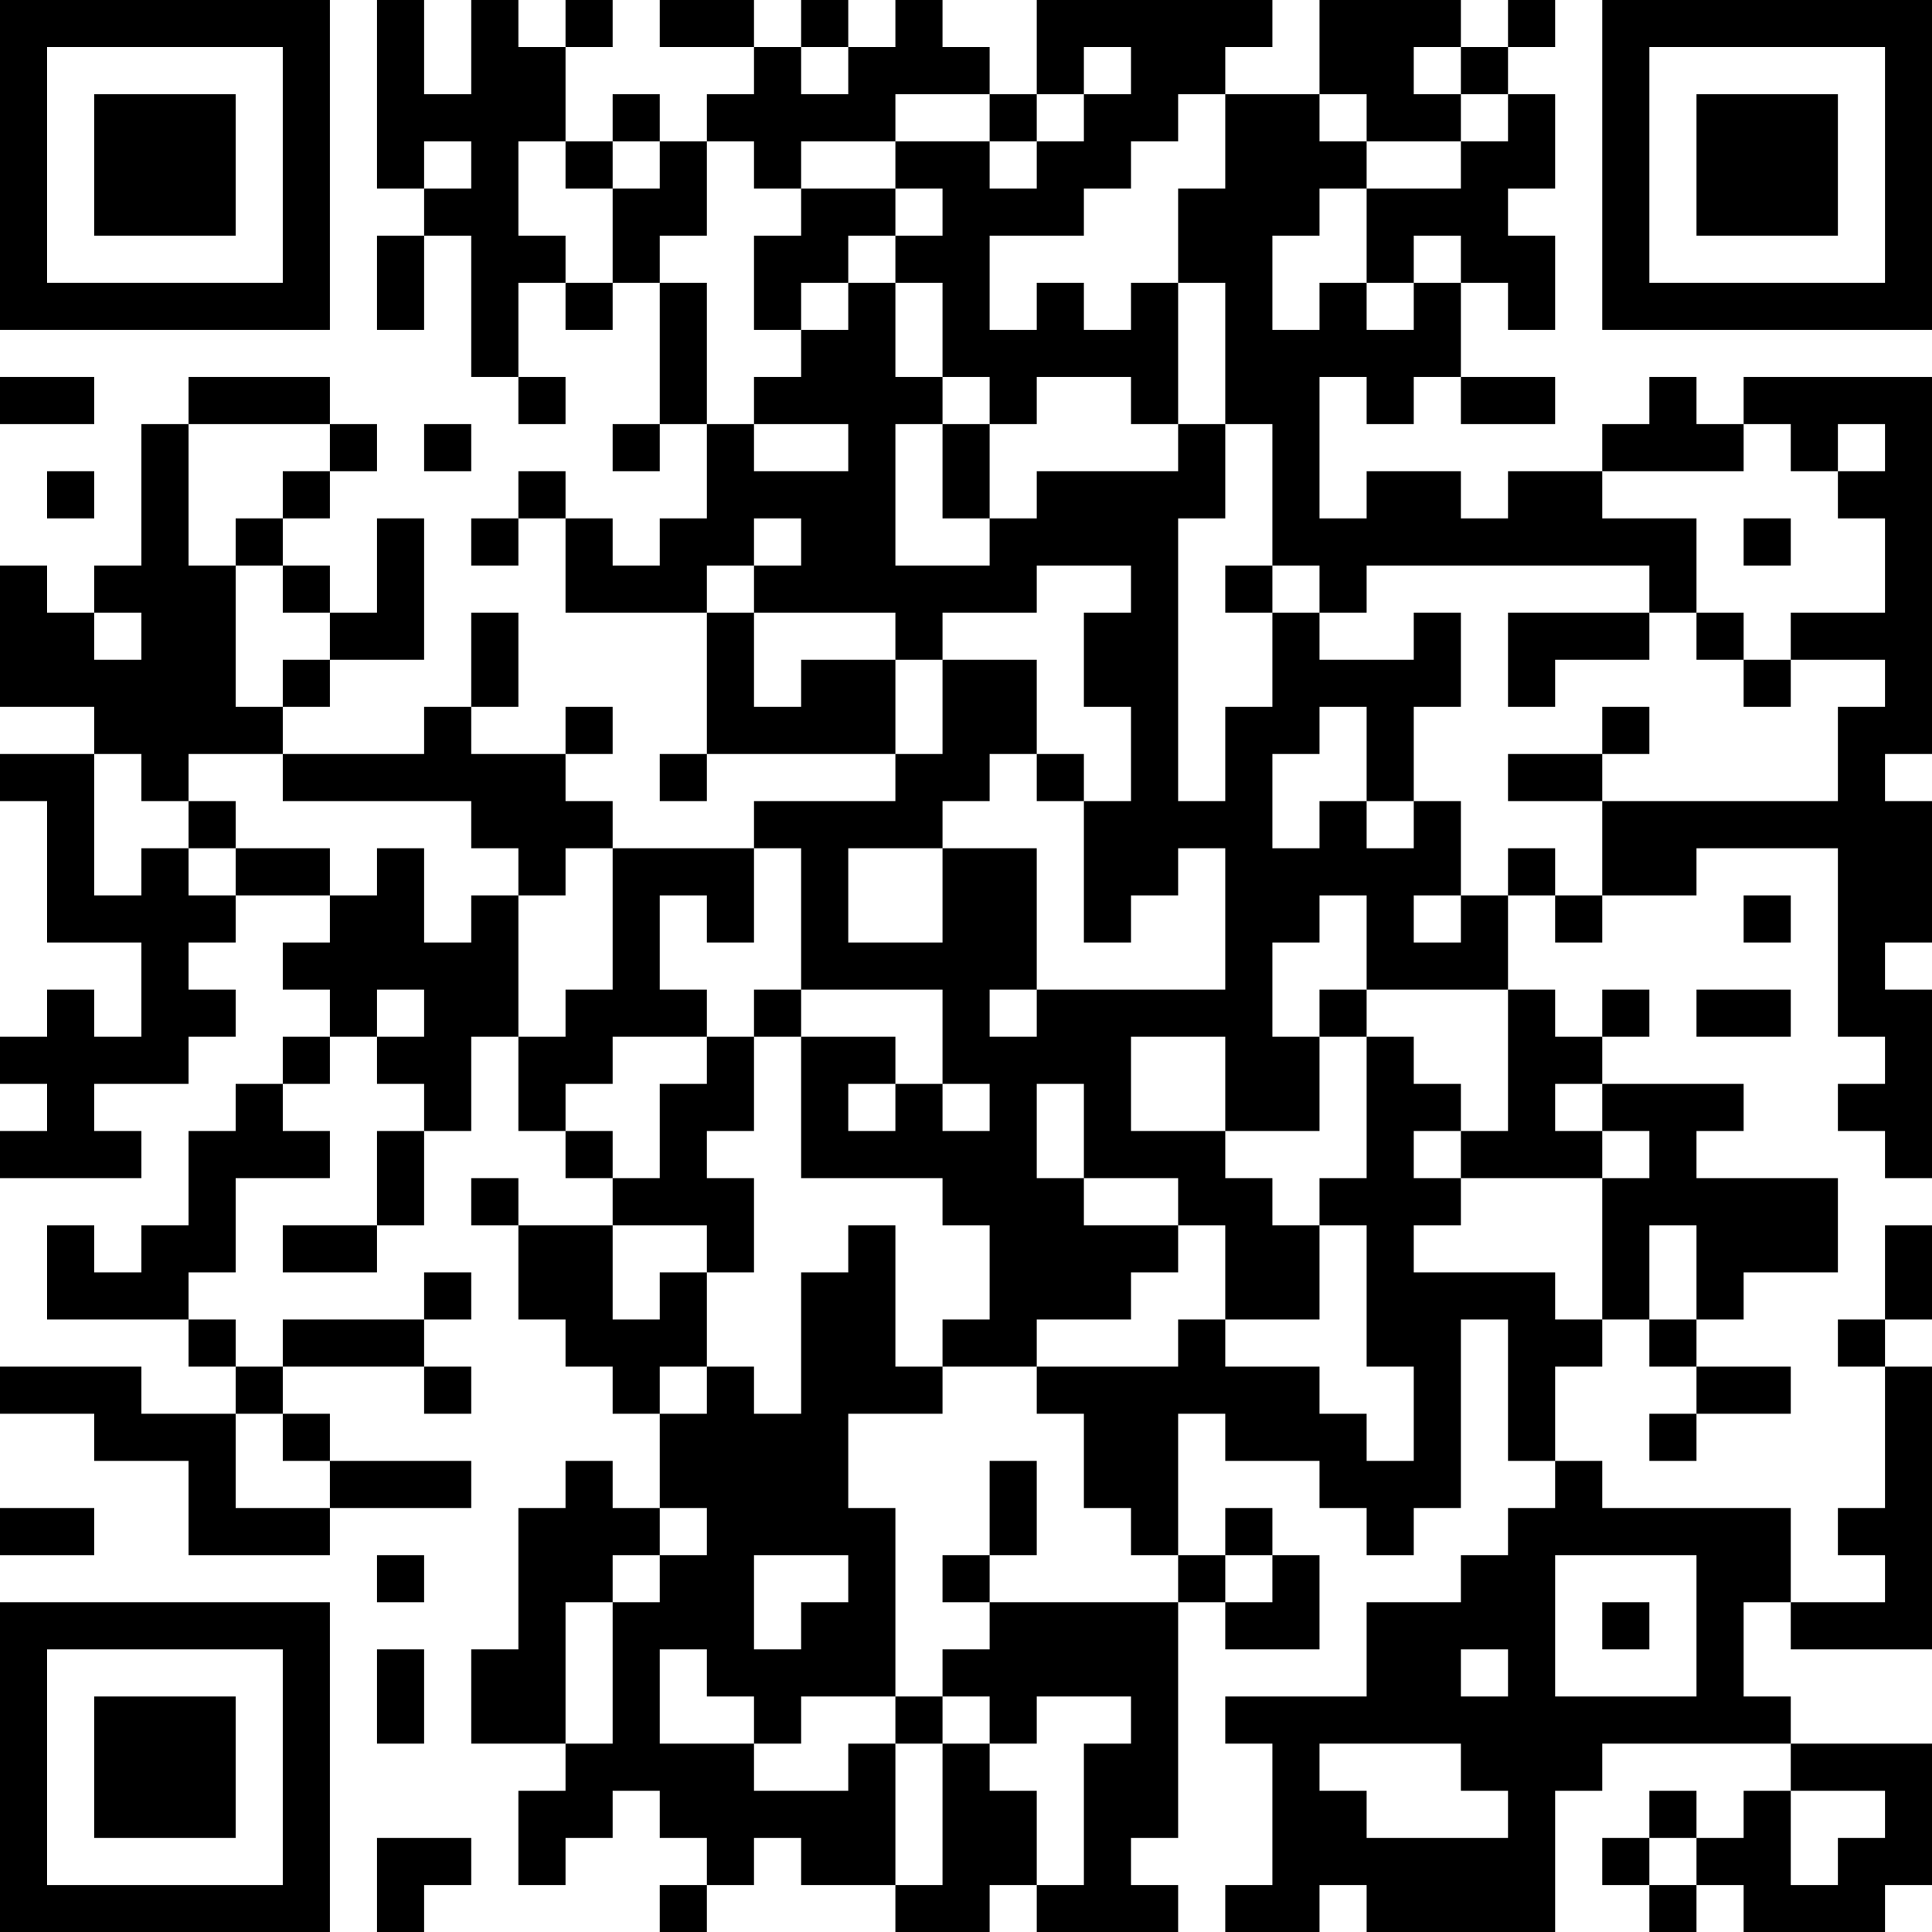 <?xml version="1.0" encoding="UTF-8"?>
<svg xmlns="http://www.w3.org/2000/svg" version="1.1" width="250" height="250" viewBox="0 0 250 250"><rect x="0" y="0" width="250" height="250" fill="#ffffff"/><g transform="scale(6.098)"><g transform="translate(0,0)"><path fill-rule="evenodd" d="M8 0L8 4L9 4L9 5L8 5L8 7L9 7L9 5L10 5L10 8L11 8L11 9L12 9L12 8L11 8L11 6L12 6L12 7L13 7L13 6L14 6L14 9L13 9L13 10L14 10L14 9L15 9L15 11L14 11L14 12L13 12L13 11L12 11L12 10L11 10L11 11L10 11L10 12L11 12L11 11L12 11L12 13L15 13L15 16L14 16L14 17L15 17L15 16L19 16L19 17L16 17L16 18L13 18L13 17L12 17L12 16L13 16L13 15L12 15L12 16L10 16L10 15L11 15L11 13L10 13L10 15L9 15L9 16L6 16L6 15L7 15L7 14L9 14L9 11L8 11L8 13L7 13L7 12L6 12L6 11L7 11L7 10L8 10L8 9L7 9L7 8L4 8L4 9L3 9L3 12L2 12L2 13L1 13L1 12L0 12L0 15L2 15L2 16L0 16L0 17L1 17L1 20L3 20L3 22L2 22L2 21L1 21L1 22L0 22L0 23L1 23L1 24L0 24L0 25L3 25L3 24L2 24L2 23L4 23L4 22L5 22L5 21L4 21L4 20L5 20L5 19L7 19L7 20L6 20L6 21L7 21L7 22L6 22L6 23L5 23L5 24L4 24L4 26L3 26L3 27L2 27L2 26L1 26L1 28L4 28L4 29L5 29L5 30L3 30L3 29L0 29L0 30L2 30L2 31L4 31L4 33L7 33L7 32L10 32L10 31L7 31L7 30L6 30L6 29L9 29L9 30L10 30L10 29L9 29L9 28L10 28L10 27L9 27L9 28L6 28L6 29L5 29L5 28L4 28L4 27L5 27L5 25L7 25L7 24L6 24L6 23L7 23L7 22L8 22L8 23L9 23L9 24L8 24L8 26L6 26L6 27L8 27L8 26L9 26L9 24L10 24L10 22L11 22L11 24L12 24L12 25L13 25L13 26L11 26L11 25L10 25L10 26L11 26L11 28L12 28L12 29L13 29L13 30L14 30L14 32L13 32L13 31L12 31L12 32L11 32L11 35L10 35L10 37L12 37L12 38L11 38L11 40L12 40L12 39L13 39L13 38L14 38L14 39L15 39L15 40L14 40L14 41L15 41L15 40L16 40L16 39L17 39L17 40L19 40L19 41L21 41L21 40L22 40L22 41L25 41L25 40L24 40L24 39L25 39L25 34L26 34L26 35L28 35L28 33L27 33L27 32L26 32L26 33L25 33L25 30L26 30L26 31L28 31L28 32L29 32L29 33L30 33L30 32L31 32L31 28L32 28L32 31L33 31L33 32L32 32L32 33L31 33L31 34L29 34L29 36L26 36L26 37L27 37L27 40L26 40L26 41L28 41L28 40L29 40L29 41L33 41L33 38L34 38L34 37L38 37L38 38L37 38L37 39L36 39L36 38L35 38L35 39L34 39L34 40L35 40L35 41L36 41L36 40L37 40L37 41L40 41L40 40L41 40L41 37L38 37L38 36L37 36L37 34L38 34L38 35L41 35L41 29L40 29L40 28L41 28L41 26L40 26L40 28L39 28L39 29L40 29L40 32L39 32L39 33L40 33L40 34L38 34L38 32L34 32L34 31L33 31L33 29L34 29L34 28L35 28L35 29L36 29L36 30L35 30L35 31L36 31L36 30L38 30L38 29L36 29L36 28L37 28L37 27L39 27L39 25L36 25L36 24L37 24L37 23L34 23L34 22L35 22L35 21L34 21L34 22L33 22L33 21L32 21L32 19L33 19L33 20L34 20L34 19L36 19L36 18L39 18L39 22L40 22L40 23L39 23L39 24L40 24L40 25L41 25L41 21L40 21L40 20L41 20L41 17L40 17L40 16L41 16L41 8L37 8L37 9L36 9L36 8L35 8L35 9L34 9L34 10L32 10L32 11L31 11L31 10L29 10L29 11L28 11L28 8L29 8L29 9L30 9L30 8L31 8L31 9L33 9L33 8L31 8L31 6L32 6L32 7L33 7L33 5L32 5L32 4L33 4L33 2L32 2L32 1L33 1L33 0L32 0L32 1L31 1L31 0L28 0L28 2L26 2L26 1L27 1L27 0L22 0L22 2L21 2L21 1L20 1L20 0L19 0L19 1L18 1L18 0L17 0L17 1L16 1L16 0L14 0L14 1L16 1L16 2L15 2L15 3L14 3L14 2L13 2L13 3L12 3L12 1L13 1L13 0L12 0L12 1L11 1L11 0L10 0L10 2L9 2L9 0ZM17 1L17 2L18 2L18 1ZM23 1L23 2L22 2L22 3L21 3L21 2L19 2L19 3L17 3L17 4L16 4L16 3L15 3L15 5L14 5L14 6L15 6L15 9L16 9L16 10L18 10L18 9L16 9L16 8L17 8L17 7L18 7L18 6L19 6L19 8L20 8L20 9L19 9L19 12L21 12L21 11L22 11L22 10L25 10L25 9L26 9L26 11L25 11L25 17L26 17L26 15L27 15L27 13L28 13L28 14L30 14L30 13L31 13L31 15L30 15L30 17L29 17L29 15L28 15L28 16L27 16L27 18L28 18L28 17L29 17L29 18L30 18L30 17L31 17L31 19L30 19L30 20L31 20L31 19L32 19L32 18L33 18L33 19L34 19L34 17L39 17L39 15L40 15L40 14L38 14L38 13L40 13L40 11L39 11L39 10L40 10L40 9L39 9L39 10L38 10L38 9L37 9L37 10L34 10L34 11L36 11L36 13L35 13L35 12L29 12L29 13L28 13L28 12L27 12L27 9L26 9L26 6L25 6L25 4L26 4L26 2L25 2L25 3L24 3L24 4L23 4L23 5L21 5L21 7L22 7L22 6L23 6L23 7L24 7L24 6L25 6L25 9L24 9L24 8L22 8L22 9L21 9L21 8L20 8L20 6L19 6L19 5L20 5L20 4L19 4L19 3L21 3L21 4L22 4L22 3L23 3L23 2L24 2L24 1ZM30 1L30 2L31 2L31 3L29 3L29 2L28 2L28 3L29 3L29 4L28 4L28 5L27 5L27 7L28 7L28 6L29 6L29 7L30 7L30 6L31 6L31 5L30 5L30 6L29 6L29 4L31 4L31 3L32 3L32 2L31 2L31 1ZM9 3L9 4L10 4L10 3ZM11 3L11 5L12 5L12 6L13 6L13 4L14 4L14 3L13 3L13 4L12 4L12 3ZM17 4L17 5L16 5L16 7L17 7L17 6L18 6L18 5L19 5L19 4ZM0 8L0 9L2 9L2 8ZM4 9L4 12L5 12L5 15L6 15L6 14L7 14L7 13L6 13L6 12L5 12L5 11L6 11L6 10L7 10L7 9ZM9 9L9 10L10 10L10 9ZM20 9L20 11L21 11L21 9ZM1 10L1 11L2 11L2 10ZM16 11L16 12L15 12L15 13L16 13L16 15L17 15L17 14L19 14L19 16L20 16L20 14L22 14L22 16L21 16L21 17L20 17L20 18L18 18L18 20L20 20L20 18L22 18L22 21L21 21L21 22L22 22L22 21L26 21L26 18L25 18L25 19L24 19L24 20L23 20L23 17L24 17L24 15L23 15L23 13L24 13L24 12L22 12L22 13L20 13L20 14L19 14L19 13L16 13L16 12L17 12L17 11ZM37 11L37 12L38 12L38 11ZM26 12L26 13L27 13L27 12ZM2 13L2 14L3 14L3 13ZM32 13L32 15L33 15L33 14L35 14L35 13ZM36 13L36 14L37 14L37 15L38 15L38 14L37 14L37 13ZM34 15L34 16L32 16L32 17L34 17L34 16L35 16L35 15ZM2 16L2 19L3 19L3 18L4 18L4 19L5 19L5 18L7 18L7 19L8 19L8 18L9 18L9 20L10 20L10 19L11 19L11 22L12 22L12 21L13 21L13 18L12 18L12 19L11 19L11 18L10 18L10 17L6 17L6 16L4 16L4 17L3 17L3 16ZM22 16L22 17L23 17L23 16ZM4 17L4 18L5 18L5 17ZM16 18L16 20L15 20L15 19L14 19L14 21L15 21L15 22L13 22L13 23L12 23L12 24L13 24L13 25L14 25L14 23L15 23L15 22L16 22L16 24L15 24L15 25L16 25L16 27L15 27L15 26L13 26L13 28L14 28L14 27L15 27L15 29L14 29L14 30L15 30L15 29L16 29L16 30L17 30L17 27L18 27L18 26L19 26L19 29L20 29L20 30L18 30L18 32L19 32L19 36L17 36L17 37L16 37L16 36L15 36L15 35L14 35L14 37L16 37L16 38L18 38L18 37L19 37L19 40L20 40L20 37L21 37L21 38L22 38L22 40L23 40L23 37L24 37L24 36L22 36L22 37L21 37L21 36L20 36L20 35L21 35L21 34L25 34L25 33L24 33L24 32L23 32L23 30L22 30L22 29L25 29L25 28L26 28L26 29L28 29L28 30L29 30L29 31L30 31L30 29L29 29L29 26L28 26L28 25L29 25L29 22L30 22L30 23L31 23L31 24L30 24L30 25L31 25L31 26L30 26L30 27L33 27L33 28L34 28L34 25L35 25L35 24L34 24L34 23L33 23L33 24L34 24L34 25L31 25L31 24L32 24L32 21L29 21L29 19L28 19L28 20L27 20L27 22L28 22L28 24L26 24L26 22L24 22L24 24L26 24L26 25L27 25L27 26L28 26L28 28L26 28L26 26L25 26L25 25L23 25L23 23L22 23L22 25L23 25L23 26L25 26L25 27L24 27L24 28L22 28L22 29L20 29L20 28L21 28L21 26L20 26L20 25L17 25L17 22L19 22L19 23L18 23L18 24L19 24L19 23L20 23L20 24L21 24L21 23L20 23L20 21L17 21L17 18ZM37 19L37 20L38 20L38 19ZM8 21L8 22L9 22L9 21ZM16 21L16 22L17 22L17 21ZM28 21L28 22L29 22L29 21ZM36 21L36 22L38 22L38 21ZM35 26L35 28L36 28L36 26ZM5 30L5 32L7 32L7 31L6 31L6 30ZM21 31L21 33L20 33L20 34L21 34L21 33L22 33L22 31ZM0 32L0 33L2 33L2 32ZM14 32L14 33L13 33L13 34L12 34L12 37L13 37L13 34L14 34L14 33L15 33L15 32ZM8 33L8 34L9 34L9 33ZM16 33L16 35L17 35L17 34L18 34L18 33ZM26 33L26 34L27 34L27 33ZM33 33L33 36L36 36L36 33ZM34 34L34 35L35 35L35 34ZM8 35L8 37L9 37L9 35ZM31 35L31 36L32 36L32 35ZM19 36L19 37L20 37L20 36ZM28 37L28 38L29 38L29 39L32 39L32 38L31 38L31 37ZM38 38L38 40L39 40L39 39L40 39L40 38ZM8 39L8 41L9 41L9 40L10 40L10 39ZM35 39L35 40L36 40L36 39ZM0 0L0 7L7 7L7 0ZM1 1L1 6L6 6L6 1ZM2 2L2 5L5 5L5 2ZM34 0L34 7L41 7L41 0ZM35 1L35 6L40 6L40 1ZM36 2L36 5L39 5L39 2ZM0 34L0 41L7 41L7 34ZM1 35L1 40L6 40L6 35ZM2 36L2 39L5 39L5 36Z" fill="#000000"/></g></g></svg>
